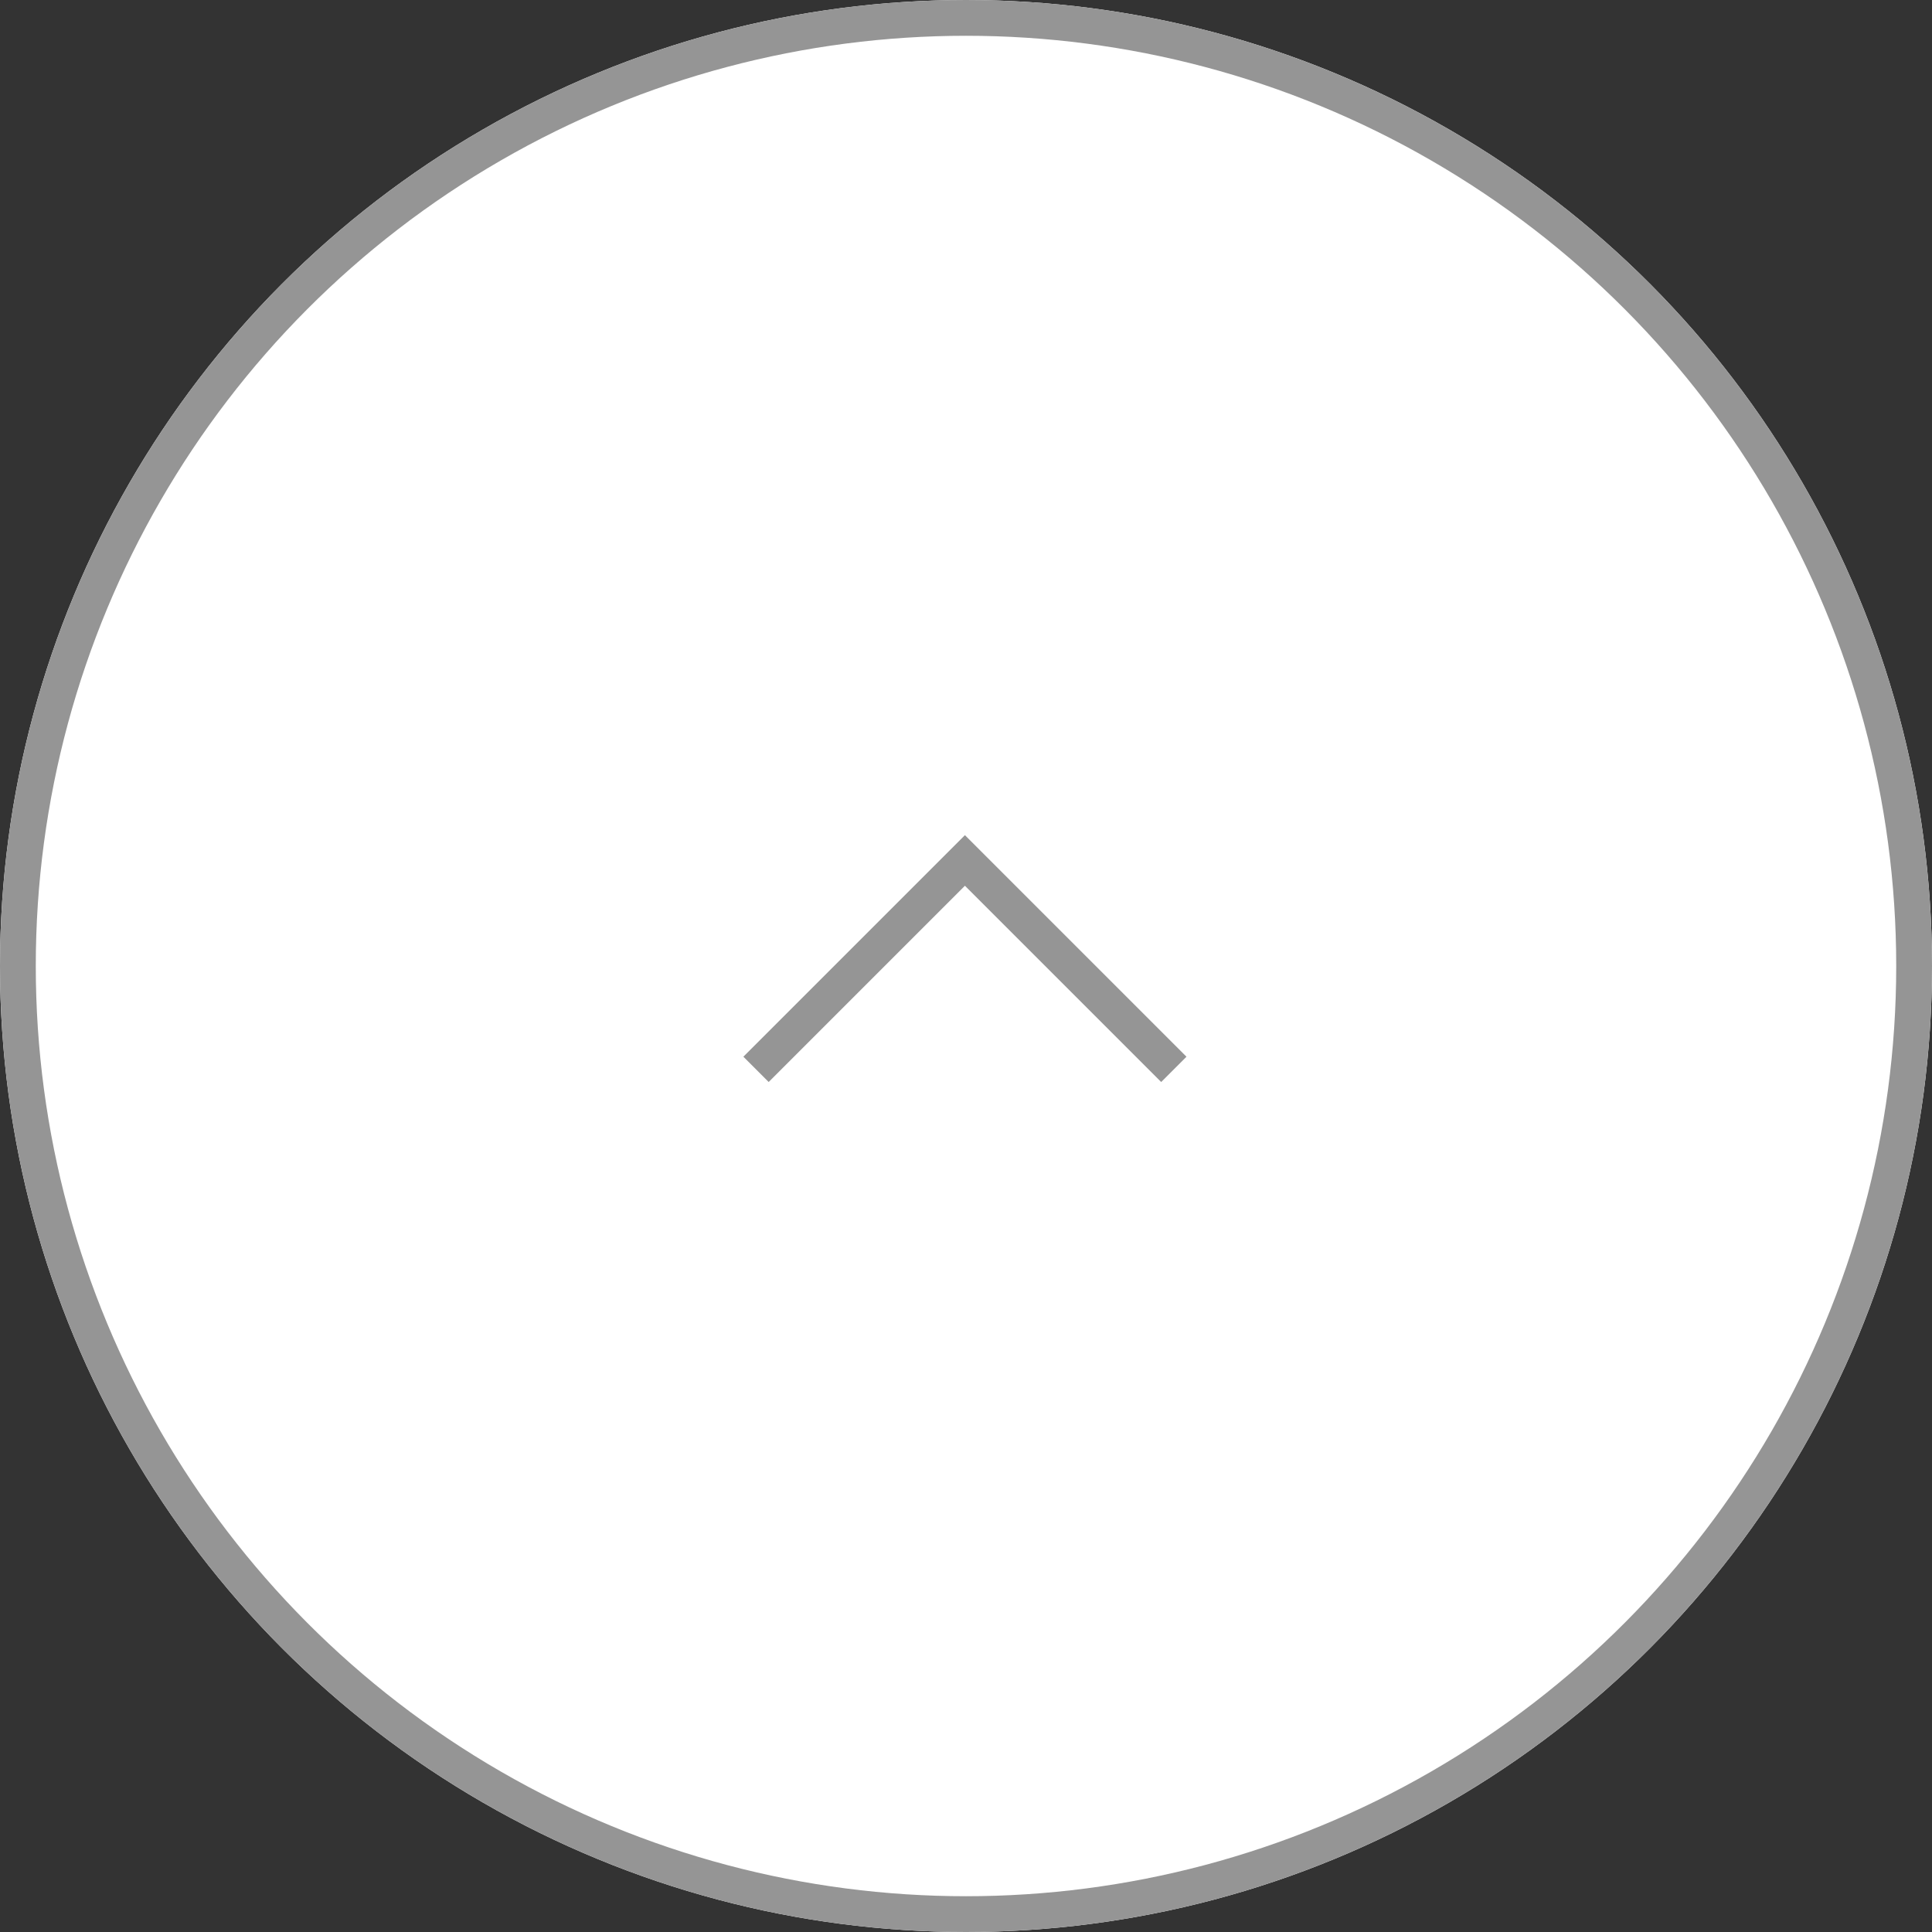 <svg xmlns="http://www.w3.org/2000/svg" width="54" height="54" viewBox="0 0 54 54">
  <rect x="0" y="0" width="54" height="54" fill="#333333" stroke="none"/>
  <g id="グループ_34" data-name="グループ 34" transform="translate(-1790.06 -4189.06)">
    <g id="楕円形_2" data-name="楕円形 2" transform="translate(1790.06 4189.06)" fill="#fff" stroke="#959595" stroke-width="1">
      <circle cx="27" cy="27" r="27" stroke="none"/>
      <circle cx="27" cy="27" r="26.5" fill="none"/>
    </g>
    <path id="パス_44" data-name="パス 44" d="M3864.494,4227.126l5.839-5.839,5.839,5.839" transform="translate(-2053.303 -8.177)" fill="none" stroke="#959595" stroke-width="1"/>
  </g>
</svg>
